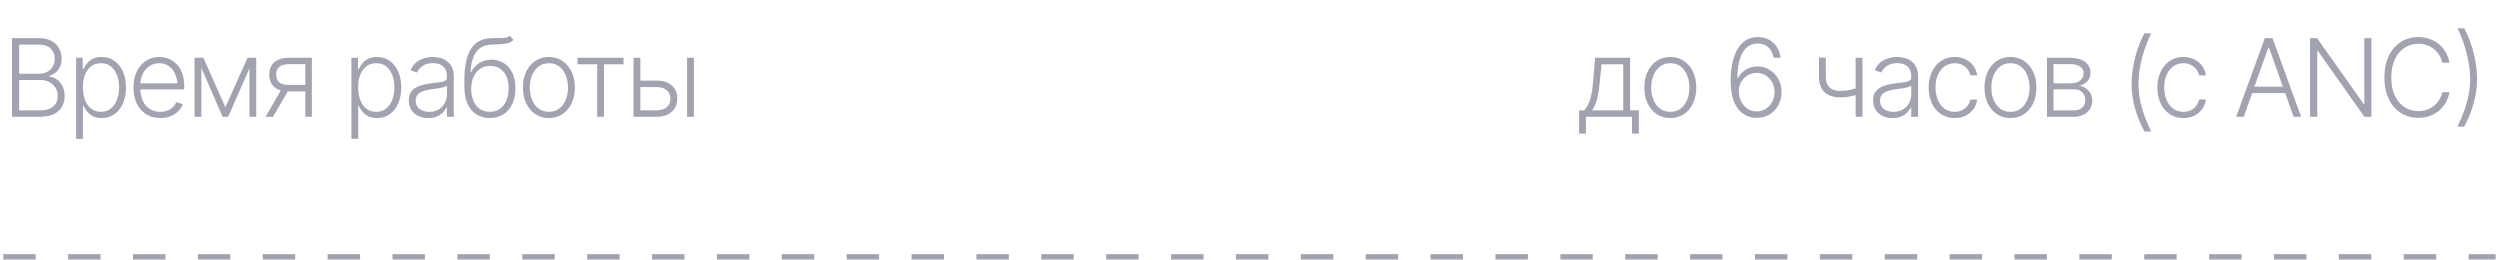 <?xml version="1.0" encoding="UTF-8"?> <svg xmlns="http://www.w3.org/2000/svg" width="289" height="30" viewBox="0 0 289 30" fill="none"><path d="M1.382 13.5V4.406H4.458C5.048 4.406 5.541 4.51 5.935 4.717C6.33 4.925 6.625 5.207 6.82 5.565C7.02 5.923 7.119 6.33 7.119 6.786C7.119 7.165 7.054 7.488 6.924 7.757C6.798 8.025 6.625 8.243 6.405 8.41C6.19 8.576 5.948 8.697 5.679 8.77V8.843C5.976 8.863 6.261 8.967 6.533 9.154C6.806 9.337 7.03 9.596 7.205 9.929C7.384 10.259 7.473 10.654 7.473 11.114C7.473 11.573 7.372 11.982 7.168 12.34C6.965 12.698 6.653 12.981 6.234 13.189C5.815 13.396 5.278 13.5 4.623 13.5H1.382ZM2.212 12.755H4.623C5.327 12.755 5.846 12.599 6.179 12.285C6.513 11.972 6.68 11.582 6.68 11.114C6.68 10.768 6.597 10.454 6.43 10.174C6.263 9.889 6.027 9.663 5.722 9.496C5.421 9.329 5.069 9.246 4.666 9.246H2.212V12.755ZM2.212 8.52H4.531C4.89 8.52 5.203 8.444 5.471 8.294C5.744 8.143 5.954 7.938 6.1 7.677C6.251 7.417 6.326 7.12 6.326 6.786C6.326 6.306 6.169 5.915 5.856 5.614C5.547 5.309 5.081 5.156 4.458 5.156H2.212V8.52ZM8.801 16.051V6.676H9.564V7.982H9.656C9.749 7.779 9.879 7.569 10.046 7.354C10.213 7.138 10.435 6.957 10.711 6.811C10.988 6.66 11.334 6.585 11.749 6.585C12.31 6.585 12.801 6.733 13.22 7.03C13.643 7.323 13.973 7.734 14.209 8.263C14.445 8.792 14.563 9.407 14.563 10.106C14.563 10.81 14.445 11.429 14.209 11.962C13.977 12.495 13.649 12.91 13.226 13.207C12.807 13.5 12.317 13.646 11.755 13.646C11.344 13.646 10.998 13.573 10.717 13.427C10.441 13.276 10.217 13.091 10.046 12.871C9.879 12.652 9.749 12.438 9.656 12.23H9.588V16.051H8.801ZM11.67 12.926C12.117 12.926 12.498 12.8 12.811 12.548C13.124 12.296 13.362 11.956 13.525 11.529C13.688 11.101 13.769 10.625 13.769 10.1C13.769 9.575 13.688 9.103 13.525 8.684C13.362 8.261 13.126 7.925 12.817 7.677C12.508 7.429 12.125 7.305 11.67 7.305C11.222 7.305 10.844 7.425 10.534 7.665C10.225 7.901 9.989 8.229 9.826 8.648C9.664 9.067 9.582 9.551 9.582 10.1C9.582 10.646 9.664 11.132 9.826 11.559C9.989 11.982 10.225 12.316 10.534 12.56C10.848 12.804 11.226 12.926 11.67 12.926ZM18.539 13.646C17.904 13.646 17.353 13.498 16.885 13.201C16.417 12.9 16.057 12.485 15.805 11.956C15.553 11.427 15.427 10.819 15.427 10.131C15.427 9.443 15.551 8.833 15.799 8.3C16.051 7.767 16.401 7.348 16.849 7.042C17.296 6.737 17.815 6.585 18.405 6.585C18.771 6.585 19.127 6.654 19.473 6.792C19.819 6.927 20.13 7.132 20.407 7.409C20.684 7.685 20.901 8.037 21.06 8.465C21.219 8.888 21.298 9.392 21.298 9.978V10.332H15.97V9.636H20.871L20.511 9.905C20.511 9.409 20.425 8.965 20.254 8.574C20.088 8.184 19.848 7.875 19.534 7.647C19.221 7.419 18.845 7.305 18.405 7.305C17.97 7.305 17.587 7.421 17.258 7.653C16.928 7.881 16.672 8.186 16.488 8.568C16.309 8.947 16.22 9.362 16.22 9.813V10.222C16.22 10.768 16.314 11.244 16.501 11.651C16.692 12.053 16.96 12.367 17.306 12.591C17.656 12.814 18.067 12.926 18.539 12.926C18.861 12.926 19.144 12.875 19.388 12.774C19.632 12.672 19.837 12.536 20.004 12.365C20.171 12.19 20.297 12.001 20.383 11.797L21.133 12.047C21.027 12.332 20.857 12.597 20.621 12.841C20.389 13.081 20.096 13.276 19.742 13.427C19.392 13.573 18.991 13.646 18.539 13.646ZM26.056 12.395L28.619 6.676H29.382L26.373 13.5H25.738L22.76 6.676H23.517L26.056 12.395ZM23.279 6.676V13.5H22.491V6.676H23.279ZM28.833 13.5V6.676H29.62V13.5H28.833ZM35.294 13.5V7.415H33.414C32.925 7.415 32.555 7.517 32.303 7.72C32.051 7.919 31.925 8.22 31.925 8.623C31.925 9.018 32.043 9.317 32.279 9.521C32.519 9.72 32.871 9.82 33.334 9.82H35.513V10.564H33.334C32.862 10.564 32.462 10.489 32.132 10.338C31.807 10.188 31.558 9.968 31.387 9.679C31.217 9.39 31.131 9.038 31.131 8.623C31.131 8.204 31.219 7.852 31.394 7.567C31.573 7.278 31.831 7.059 32.169 6.908C32.511 6.754 32.925 6.676 33.414 6.676H36.05V13.5H35.294ZM30.698 13.5L32.663 10.106H33.53L31.564 13.5H30.698ZM40.622 16.051V6.676H41.385V7.982H41.477C41.57 7.779 41.701 7.569 41.867 7.354C42.034 7.138 42.256 6.957 42.533 6.811C42.809 6.66 43.155 6.585 43.57 6.585C44.132 6.585 44.622 6.733 45.041 7.03C45.464 7.323 45.794 7.734 46.03 8.263C46.266 8.792 46.384 9.407 46.384 10.106C46.384 10.81 46.266 11.429 46.03 11.962C45.798 12.495 45.471 12.91 45.047 13.207C44.628 13.5 44.138 13.646 43.576 13.646C43.165 13.646 42.82 13.573 42.539 13.427C42.262 13.276 42.038 13.091 41.867 12.871C41.701 12.652 41.57 12.438 41.477 12.23H41.41V16.051H40.622ZM43.491 12.926C43.939 12.926 44.319 12.8 44.632 12.548C44.946 12.296 45.184 11.956 45.346 11.529C45.509 11.101 45.591 10.625 45.591 10.1C45.591 9.575 45.509 9.103 45.346 8.684C45.184 8.261 44.948 7.925 44.638 7.677C44.329 7.429 43.947 7.305 43.491 7.305C43.043 7.305 42.665 7.425 42.356 7.665C42.047 7.901 41.81 8.229 41.648 8.648C41.485 9.067 41.404 9.551 41.404 10.1C41.404 10.646 41.485 11.132 41.648 11.559C41.81 11.982 42.047 12.316 42.356 12.56C42.669 12.804 43.047 12.926 43.491 12.926ZM49.506 13.653C49.095 13.653 48.719 13.573 48.377 13.415C48.035 13.252 47.763 13.018 47.559 12.713C47.36 12.403 47.26 12.029 47.26 11.59C47.26 11.252 47.323 10.969 47.449 10.741C47.575 10.513 47.756 10.326 47.992 10.18C48.228 10.029 48.505 9.911 48.822 9.826C49.144 9.736 49.498 9.669 49.885 9.624C50.267 9.575 50.59 9.535 50.855 9.502C51.12 9.466 51.321 9.409 51.459 9.331C51.598 9.254 51.667 9.13 51.667 8.959V8.8C51.667 8.332 51.528 7.966 51.252 7.702C50.975 7.433 50.578 7.299 50.062 7.299C49.569 7.299 49.168 7.407 48.859 7.622C48.55 7.838 48.334 8.092 48.212 8.385L47.455 8.111C47.61 7.74 47.824 7.443 48.096 7.219C48.369 6.996 48.674 6.835 49.012 6.737C49.349 6.636 49.691 6.585 50.037 6.585C50.297 6.585 50.568 6.619 50.849 6.688C51.13 6.758 51.392 6.876 51.636 7.042C51.88 7.209 52.078 7.443 52.228 7.744C52.383 8.041 52.46 8.418 52.46 8.874V13.5H51.667V12.42H51.618C51.528 12.619 51.39 12.814 51.203 13.006C51.016 13.193 50.782 13.347 50.501 13.47C50.22 13.592 49.889 13.653 49.506 13.653ZM49.616 12.932C50.035 12.932 50.397 12.841 50.702 12.658C51.012 12.47 51.25 12.22 51.416 11.907C51.583 11.594 51.667 11.252 51.667 10.882V9.899C51.606 9.956 51.506 10.007 51.368 10.052C51.233 10.096 51.077 10.135 50.898 10.168C50.723 10.2 50.544 10.229 50.361 10.253C50.182 10.277 50.023 10.298 49.885 10.314C49.502 10.363 49.172 10.438 48.896 10.54C48.623 10.642 48.414 10.78 48.267 10.955C48.125 11.13 48.053 11.356 48.053 11.632C48.053 12.043 48.2 12.363 48.493 12.591C48.79 12.818 49.164 12.932 49.616 12.932ZM58.939 4.125L59.354 4.619C59.167 4.807 58.943 4.933 58.683 4.998C58.426 5.063 58.14 5.102 57.822 5.114C57.505 5.122 57.161 5.134 56.791 5.15C56.266 5.175 55.833 5.311 55.491 5.559C55.153 5.808 54.895 6.164 54.716 6.627C54.541 7.087 54.433 7.653 54.392 8.324H54.471C54.699 7.856 55.021 7.502 55.436 7.262C55.855 7.018 56.315 6.896 56.815 6.896C57.336 6.896 57.806 7.024 58.225 7.281C58.644 7.537 58.976 7.911 59.22 8.404C59.468 8.892 59.59 9.49 59.586 10.198C59.59 10.898 59.468 11.506 59.22 12.023C58.976 12.54 58.632 12.938 58.188 13.219C57.749 13.5 57.234 13.642 56.644 13.646C55.745 13.642 55.027 13.329 54.49 12.707C53.953 12.08 53.682 11.166 53.678 9.966V9.252C53.682 7.661 53.934 6.465 54.435 5.663C54.935 4.861 55.71 4.442 56.76 4.406C57.098 4.394 57.403 4.392 57.676 4.4C57.948 4.404 58.191 4.389 58.402 4.357C58.614 4.324 58.793 4.247 58.939 4.125ZM56.644 12.92C57.088 12.92 57.468 12.808 57.786 12.585C58.107 12.361 58.355 12.045 58.53 11.638C58.709 11.227 58.797 10.747 58.793 10.198C58.797 9.657 58.709 9.193 58.53 8.806C58.355 8.42 58.107 8.125 57.786 7.921C57.464 7.718 57.088 7.616 56.657 7.616C56.319 7.616 56.016 7.681 55.747 7.812C55.483 7.942 55.255 8.125 55.063 8.361C54.876 8.597 54.732 8.876 54.63 9.197C54.532 9.514 54.48 9.864 54.471 10.247C54.471 11.073 54.665 11.726 55.051 12.206C55.438 12.682 55.969 12.92 56.644 12.92ZM63.453 13.646C62.863 13.646 62.342 13.498 61.89 13.201C61.439 12.9 61.085 12.485 60.828 11.956C60.576 11.423 60.45 10.812 60.45 10.125C60.45 9.425 60.576 8.81 60.828 8.281C61.085 7.748 61.439 7.333 61.89 7.036C62.342 6.735 62.863 6.585 63.453 6.585C64.043 6.585 64.562 6.735 65.009 7.036C65.461 7.333 65.815 7.748 66.071 8.281C66.328 8.81 66.456 9.425 66.456 10.125C66.456 10.812 66.328 11.423 66.071 11.956C65.819 12.485 65.467 12.9 65.015 13.201C64.564 13.498 64.043 13.646 63.453 13.646ZM63.453 12.926C63.929 12.926 64.33 12.8 64.655 12.548C64.985 12.291 65.235 11.95 65.406 11.523C65.577 11.095 65.662 10.629 65.662 10.125C65.662 9.612 65.577 9.142 65.406 8.715C65.235 8.288 64.985 7.946 64.655 7.689C64.326 7.433 63.925 7.305 63.453 7.305C62.981 7.305 62.58 7.435 62.251 7.696C61.925 7.952 61.675 8.294 61.5 8.721C61.329 9.144 61.243 9.612 61.243 10.125C61.243 10.629 61.329 11.095 61.5 11.523C61.671 11.95 61.921 12.291 62.251 12.548C62.58 12.8 62.981 12.926 63.453 12.926ZM66.758 7.427V6.676H72.08V7.427H69.828V13.5H69.035V7.427H66.758ZM73.896 9.319H75.886C76.655 9.315 77.247 9.5 77.662 9.875C78.081 10.245 78.291 10.749 78.291 11.388C78.291 11.811 78.197 12.182 78.01 12.499C77.823 12.812 77.55 13.059 77.192 13.238C76.834 13.412 76.399 13.5 75.886 13.5H73.237V6.676H74.024V12.755H75.886C76.366 12.755 76.755 12.641 77.052 12.414C77.349 12.182 77.497 11.85 77.497 11.419C77.497 10.983 77.349 10.648 77.052 10.412C76.755 10.176 76.366 10.06 75.886 10.064H73.896V9.319ZM79.426 13.5V6.676H80.213V13.5H79.426Z" fill="#A1A3B1"></path><path d="M182.543 15.441V12.755H183.129C183.275 12.588 183.403 12.409 183.513 12.218C183.623 12.027 183.719 11.807 183.8 11.559C183.881 11.311 183.951 11.022 184.008 10.692C184.065 10.363 184.113 9.978 184.154 9.539L184.398 6.676H188.439V12.755H189.452V15.441H188.658V13.5H183.336V15.441H182.543ZM184.044 12.755H187.645V7.427H185.137L184.929 9.539C184.86 10.255 184.76 10.88 184.63 11.413C184.5 11.946 184.305 12.393 184.044 12.755ZM193.087 13.646C192.497 13.646 191.976 13.498 191.524 13.201C191.073 12.9 190.719 12.485 190.462 11.956C190.21 11.423 190.084 10.812 190.084 10.125C190.084 9.425 190.21 8.81 190.462 8.281C190.719 7.748 191.073 7.333 191.524 7.036C191.976 6.735 192.497 6.585 193.087 6.585C193.677 6.585 194.195 6.735 194.643 7.036C195.095 7.333 195.449 7.748 195.705 8.281C195.961 8.81 196.09 9.425 196.09 10.125C196.09 10.812 195.961 11.423 195.705 11.956C195.453 12.485 195.101 12.9 194.649 13.201C194.198 13.498 193.677 13.646 193.087 13.646ZM193.087 12.926C193.563 12.926 193.964 12.8 194.289 12.548C194.619 12.291 194.869 11.95 195.04 11.523C195.211 11.095 195.296 10.629 195.296 10.125C195.296 9.612 195.211 9.142 195.04 8.715C194.869 8.288 194.619 7.946 194.289 7.689C193.959 7.433 193.559 7.305 193.087 7.305C192.615 7.305 192.214 7.435 191.884 7.696C191.559 7.952 191.309 8.294 191.134 8.721C190.963 9.144 190.877 9.612 190.877 10.125C190.877 10.629 190.963 11.095 191.134 11.523C191.304 11.95 191.555 12.291 191.884 12.548C192.214 12.8 192.615 12.926 193.087 12.926ZM203.066 13.622C202.692 13.622 202.326 13.549 201.968 13.402C201.609 13.252 201.286 13.01 200.997 12.676C200.712 12.342 200.484 11.903 200.313 11.358C200.147 10.808 200.063 10.135 200.063 9.337C200.063 8.597 200.128 7.919 200.259 7.305C200.389 6.686 200.584 6.151 200.844 5.7C201.105 5.248 201.43 4.9 201.821 4.656C202.212 4.408 202.669 4.284 203.194 4.284C203.683 4.284 204.114 4.385 204.488 4.589C204.867 4.792 205.172 5.075 205.404 5.437C205.64 5.795 205.786 6.208 205.843 6.676H205.031C204.95 6.2 204.753 5.808 204.439 5.498C204.13 5.185 203.715 5.028 203.194 5.028C202.45 5.028 201.872 5.374 201.461 6.066C201.05 6.758 200.844 7.74 200.844 9.014H200.906C201.052 8.741 201.239 8.505 201.467 8.306C201.699 8.107 201.959 7.954 202.248 7.848C202.541 7.738 202.851 7.683 203.176 7.683C203.681 7.683 204.142 7.812 204.562 8.068C204.981 8.324 205.316 8.674 205.569 9.118C205.821 9.561 205.947 10.068 205.947 10.637C205.947 11.183 205.827 11.681 205.587 12.133C205.351 12.585 205.017 12.947 204.586 13.219C204.155 13.488 203.648 13.622 203.066 13.622ZM203.066 12.877C203.465 12.877 203.819 12.778 204.128 12.578C204.441 12.375 204.688 12.104 204.867 11.767C205.05 11.425 205.141 11.048 205.141 10.637C205.141 10.226 205.05 9.854 204.867 9.521C204.688 9.187 204.441 8.922 204.128 8.727C203.819 8.528 203.465 8.428 203.066 8.428C202.663 8.428 202.299 8.534 201.974 8.745C201.652 8.957 201.402 9.236 201.223 9.582C201.044 9.923 200.971 10.294 201.003 10.692C201.036 11.111 201.144 11.486 201.327 11.815C201.514 12.145 201.756 12.405 202.053 12.597C202.354 12.784 202.692 12.877 203.066 12.877ZM215.304 6.676V13.5H214.51V6.676H215.304ZM215.011 10.052V10.808C214.742 10.906 214.486 10.989 214.242 11.059C213.998 11.124 213.754 11.175 213.51 11.211C213.269 11.244 213.009 11.26 212.728 11.26C211.963 11.256 211.363 11.059 210.928 10.668C210.492 10.277 210.275 9.683 210.275 8.886V6.658H211.062V8.886C211.066 9.26 211.135 9.567 211.27 9.807C211.404 10.047 211.595 10.224 211.843 10.338C212.091 10.452 212.384 10.509 212.722 10.509C213.137 10.509 213.528 10.469 213.894 10.387C214.26 10.302 214.633 10.19 215.011 10.052ZM218.78 13.653C218.369 13.653 217.993 13.573 217.651 13.415C217.309 13.252 217.036 13.018 216.833 12.713C216.634 12.403 216.534 12.029 216.534 11.59C216.534 11.252 216.597 10.969 216.723 10.741C216.849 10.513 217.03 10.326 217.266 10.18C217.502 10.029 217.779 9.911 218.096 9.826C218.418 9.736 218.772 9.669 219.158 9.624C219.541 9.575 219.864 9.535 220.129 9.502C220.393 9.466 220.595 9.409 220.733 9.331C220.872 9.254 220.941 9.13 220.941 8.959V8.8C220.941 8.332 220.802 7.966 220.526 7.702C220.249 7.433 219.852 7.299 219.335 7.299C218.843 7.299 218.442 7.407 218.133 7.622C217.824 7.838 217.608 8.092 217.486 8.385L216.729 8.111C216.884 7.74 217.097 7.443 217.37 7.219C217.643 6.996 217.948 6.835 218.286 6.737C218.623 6.636 218.965 6.585 219.311 6.585C219.571 6.585 219.842 6.619 220.123 6.688C220.404 6.758 220.666 6.876 220.91 7.042C221.154 7.209 221.352 7.443 221.502 7.744C221.657 8.041 221.734 8.418 221.734 8.874V13.5H220.941V12.42H220.892C220.802 12.619 220.664 12.814 220.477 13.006C220.29 13.193 220.056 13.347 219.775 13.47C219.494 13.592 219.163 13.653 218.78 13.653ZM218.89 12.932C219.309 12.932 219.671 12.841 219.976 12.658C220.286 12.47 220.524 12.22 220.69 11.907C220.857 11.594 220.941 11.252 220.941 10.882V9.899C220.88 9.956 220.78 10.007 220.642 10.052C220.507 10.096 220.351 10.135 220.172 10.168C219.997 10.2 219.818 10.229 219.635 10.253C219.455 10.277 219.297 10.298 219.158 10.314C218.776 10.363 218.446 10.438 218.17 10.54C217.897 10.642 217.688 10.78 217.541 10.955C217.399 11.13 217.327 11.356 217.327 11.632C217.327 12.043 217.474 12.363 217.767 12.591C218.064 12.818 218.438 12.932 218.89 12.932ZM225.967 13.646C225.357 13.646 224.826 13.494 224.374 13.189C223.922 12.883 223.572 12.466 223.324 11.938C223.076 11.405 222.952 10.8 222.952 10.125C222.952 9.437 223.078 8.829 223.33 8.3C223.583 7.767 223.935 7.348 224.386 7.042C224.838 6.737 225.361 6.585 225.955 6.585C226.411 6.585 226.824 6.674 227.194 6.853C227.564 7.028 227.869 7.276 228.109 7.598C228.354 7.915 228.506 8.286 228.567 8.709H227.774C227.717 8.452 227.607 8.218 227.444 8.007C227.285 7.795 227.08 7.626 226.828 7.5C226.579 7.37 226.293 7.305 225.967 7.305C225.532 7.305 225.147 7.423 224.813 7.659C224.48 7.895 224.217 8.222 224.026 8.642C223.839 9.061 223.745 9.547 223.745 10.1C223.745 10.65 223.837 11.138 224.02 11.565C224.203 11.992 224.462 12.326 224.795 12.566C225.133 12.806 225.524 12.926 225.967 12.926C226.419 12.926 226.809 12.798 227.139 12.542C227.469 12.285 227.68 11.942 227.774 11.51H228.567C228.51 11.921 228.364 12.287 228.128 12.609C227.896 12.93 227.595 13.185 227.224 13.372C226.858 13.555 226.439 13.646 225.967 13.646ZM232.409 13.646C231.819 13.646 231.299 13.498 230.847 13.201C230.395 12.9 230.041 12.485 229.785 11.956C229.533 11.423 229.406 10.812 229.406 10.125C229.406 9.425 229.533 8.81 229.785 8.281C230.041 7.748 230.395 7.333 230.847 7.036C231.299 6.735 231.819 6.585 232.409 6.585C232.999 6.585 233.518 6.735 233.966 7.036C234.417 7.333 234.771 7.748 235.028 8.281C235.284 8.81 235.412 9.425 235.412 10.125C235.412 10.812 235.284 11.423 235.028 11.956C234.776 12.485 234.424 12.9 233.972 13.201C233.52 13.498 232.999 13.646 232.409 13.646ZM232.409 12.926C232.885 12.926 233.286 12.8 233.612 12.548C233.941 12.291 234.192 11.95 234.363 11.523C234.533 11.095 234.619 10.629 234.619 10.125C234.619 9.612 234.533 9.142 234.363 8.715C234.192 8.288 233.941 7.946 233.612 7.689C233.282 7.433 232.881 7.305 232.409 7.305C231.937 7.305 231.537 7.435 231.207 7.696C230.882 7.952 230.631 8.294 230.456 8.721C230.285 9.144 230.2 9.612 230.2 10.125C230.2 10.629 230.285 11.095 230.456 11.523C230.627 11.95 230.877 12.291 231.207 12.548C231.537 12.8 231.937 12.926 232.409 12.926ZM236.63 13.5V6.676H239.316C240.04 6.68 240.612 6.839 241.031 7.152C241.45 7.466 241.659 7.889 241.659 8.422C241.659 8.829 241.541 9.152 241.305 9.392C241.073 9.632 240.762 9.803 240.372 9.905C240.632 9.954 240.874 10.052 241.098 10.198C241.326 10.345 241.511 10.54 241.653 10.784C241.796 11.024 241.867 11.313 241.867 11.651C241.867 12.009 241.777 12.328 241.598 12.609C241.423 12.886 241.175 13.103 240.854 13.262C240.532 13.421 240.15 13.5 239.706 13.5H236.63ZM237.387 12.761H239.706C240.121 12.765 240.451 12.662 240.695 12.45C240.939 12.235 241.061 11.948 241.061 11.59C241.061 11.207 240.945 10.902 240.713 10.674C240.486 10.442 240.18 10.326 239.798 10.326H237.387V12.761ZM237.387 9.63H239.365C239.824 9.626 240.191 9.521 240.463 9.313C240.736 9.101 240.87 8.821 240.866 8.471C240.866 8.137 240.73 7.879 240.457 7.696C240.184 7.508 239.804 7.415 239.316 7.415H237.387V9.63ZM246.414 9.71C246.414 9.059 246.475 8.385 246.597 7.689C246.719 6.99 246.892 6.31 247.116 5.651C247.34 4.988 247.602 4.387 247.904 3.85H248.679C248.369 4.481 248.105 5.134 247.885 5.81C247.666 6.481 247.497 7.148 247.379 7.812C247.265 8.471 247.208 9.103 247.208 9.71C247.208 10.275 247.261 10.849 247.366 11.431C247.472 12.013 247.633 12.615 247.849 13.238C248.064 13.856 248.341 14.511 248.679 15.203H247.904C247.415 14.316 247.045 13.406 246.793 12.475C246.54 11.543 246.414 10.621 246.414 9.71ZM252.405 13.646C251.795 13.646 251.264 13.494 250.812 13.189C250.36 12.883 250.01 12.466 249.762 11.938C249.514 11.405 249.39 10.8 249.39 10.125C249.39 9.437 249.516 8.829 249.768 8.3C250.021 7.767 250.373 7.348 250.824 7.042C251.276 6.737 251.799 6.585 252.393 6.585C252.849 6.585 253.262 6.674 253.632 6.853C254.002 7.028 254.307 7.276 254.547 7.598C254.792 7.915 254.944 8.286 255.005 8.709H254.212C254.155 8.452 254.045 8.218 253.882 8.007C253.723 7.795 253.518 7.626 253.266 7.5C253.017 7.37 252.731 7.305 252.405 7.305C251.97 7.305 251.585 7.423 251.251 7.659C250.918 7.895 250.655 8.222 250.464 8.642C250.277 9.061 250.183 9.547 250.183 10.1C250.183 10.65 250.275 11.138 250.458 11.565C250.641 11.992 250.899 12.326 251.233 12.566C251.571 12.806 251.962 12.926 252.405 12.926C252.857 12.926 253.247 12.798 253.577 12.542C253.906 12.285 254.118 11.942 254.212 11.51H255.005C254.948 11.921 254.802 12.287 254.566 12.609C254.334 12.93 254.033 13.185 253.662 13.372C253.296 13.555 252.877 13.646 252.405 13.646ZM259.375 13.5H258.503L261.817 4.406H262.702L266.01 13.5H265.143L262.287 5.486H262.226L259.375 13.5ZM260.004 10.015H264.515V10.759H260.004V10.015ZM274.137 4.406V13.5H273.319L267.954 5.889H267.875V13.5H267.045V4.406H267.85L273.246 12.029H273.313V4.406H274.137ZM279.566 13.622C278.805 13.622 278.128 13.431 277.534 13.048C276.94 12.666 276.474 12.127 276.136 11.431C275.802 10.731 275.635 9.907 275.635 8.959C275.635 8.007 275.802 7.181 276.136 6.481C276.474 5.781 276.94 5.24 277.534 4.857C278.128 4.475 278.805 4.284 279.566 4.284C280.05 4.284 280.494 4.359 280.897 4.51C281.304 4.66 281.664 4.87 281.977 5.138C282.29 5.407 282.547 5.722 282.746 6.084C282.95 6.442 283.088 6.831 283.161 7.25H282.325C282.264 6.937 282.152 6.648 281.989 6.383C281.826 6.119 281.623 5.887 281.379 5.688C281.139 5.488 280.866 5.333 280.561 5.224C280.256 5.114 279.924 5.059 279.566 5.059C278.992 5.059 278.468 5.209 277.991 5.511C277.519 5.808 277.141 6.247 276.856 6.829C276.575 7.407 276.435 8.117 276.435 8.959C276.435 9.801 276.575 10.511 276.856 11.089C277.141 11.667 277.519 12.104 277.991 12.401C278.468 12.698 278.992 12.847 279.566 12.847C279.924 12.847 280.256 12.792 280.561 12.682C280.866 12.572 281.139 12.418 281.379 12.218C281.623 12.019 281.826 11.787 281.989 11.523C282.152 11.258 282.264 10.969 282.325 10.656H283.161C283.088 11.075 282.95 11.466 282.746 11.828C282.547 12.186 282.29 12.499 281.977 12.768C281.664 13.036 281.304 13.246 280.897 13.396C280.494 13.547 280.05 13.622 279.566 13.622ZM284.08 14.635C284.418 13.944 284.694 13.286 284.91 12.664C285.126 12.041 285.286 11.439 285.392 10.857C285.498 10.275 285.551 9.702 285.551 9.136C285.551 8.534 285.492 7.901 285.374 7.238C285.26 6.575 285.093 5.907 284.873 5.236C284.658 4.564 284.393 3.911 284.08 3.277H284.861C285.162 3.814 285.423 4.414 285.642 5.077C285.866 5.74 286.039 6.42 286.161 7.116C286.287 7.812 286.35 8.485 286.35 9.136C286.346 10.052 286.218 10.975 285.966 11.907C285.714 12.835 285.345 13.744 284.861 14.635H284.08Z" fill="#A1A3B1"></path><line x1="0.375" y1="29.688" x2="288.5" y2="29.688" stroke="#A1A3B1" stroke-width="0.625" stroke-dasharray="3.75 3.75"></line></svg> 